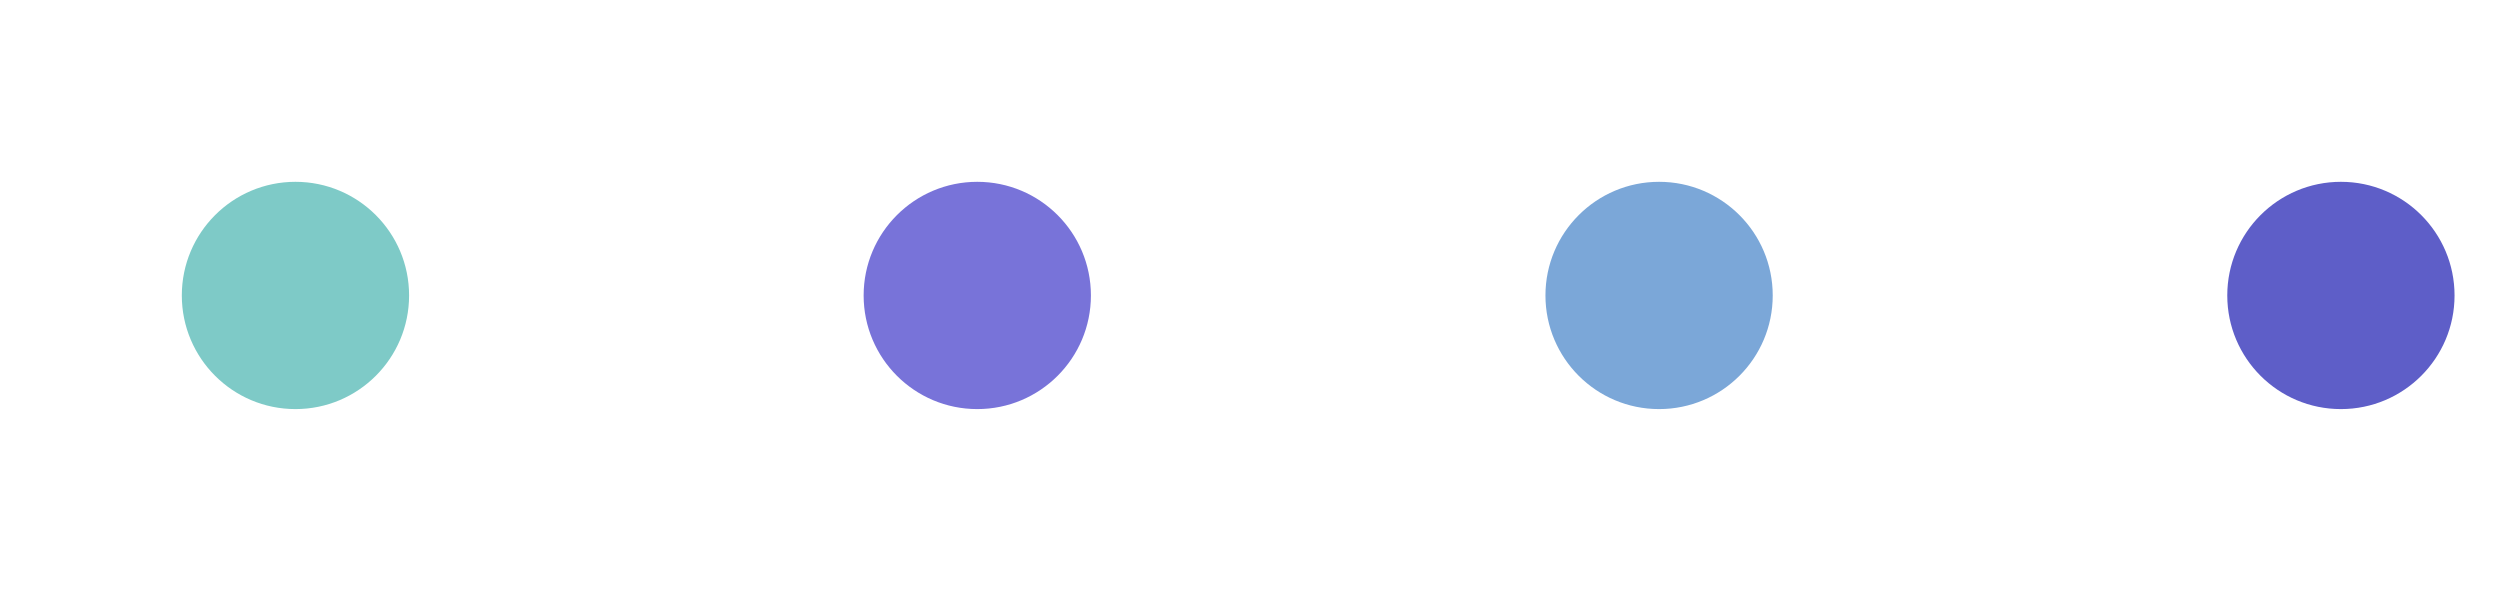 <?xml version="1.0" encoding="UTF-8"?>
<svg width="110" height="26" viewBox="0 0 110 26" xmlns="http://www.w3.org/2000/svg">
  <!-- Transparent background by default -->
  <circle cx="13"  cy="13" r="5" fill="#7ECAC7"/>
  <circle cx="43"  cy="13" r="5" fill="#7873D9"/>
  <circle cx="73"  cy="13" r="5" fill="#7BA7D8"/>
  <circle cx="103" cy="13" r="5" fill="#5E5EC8"/>
</svg>
